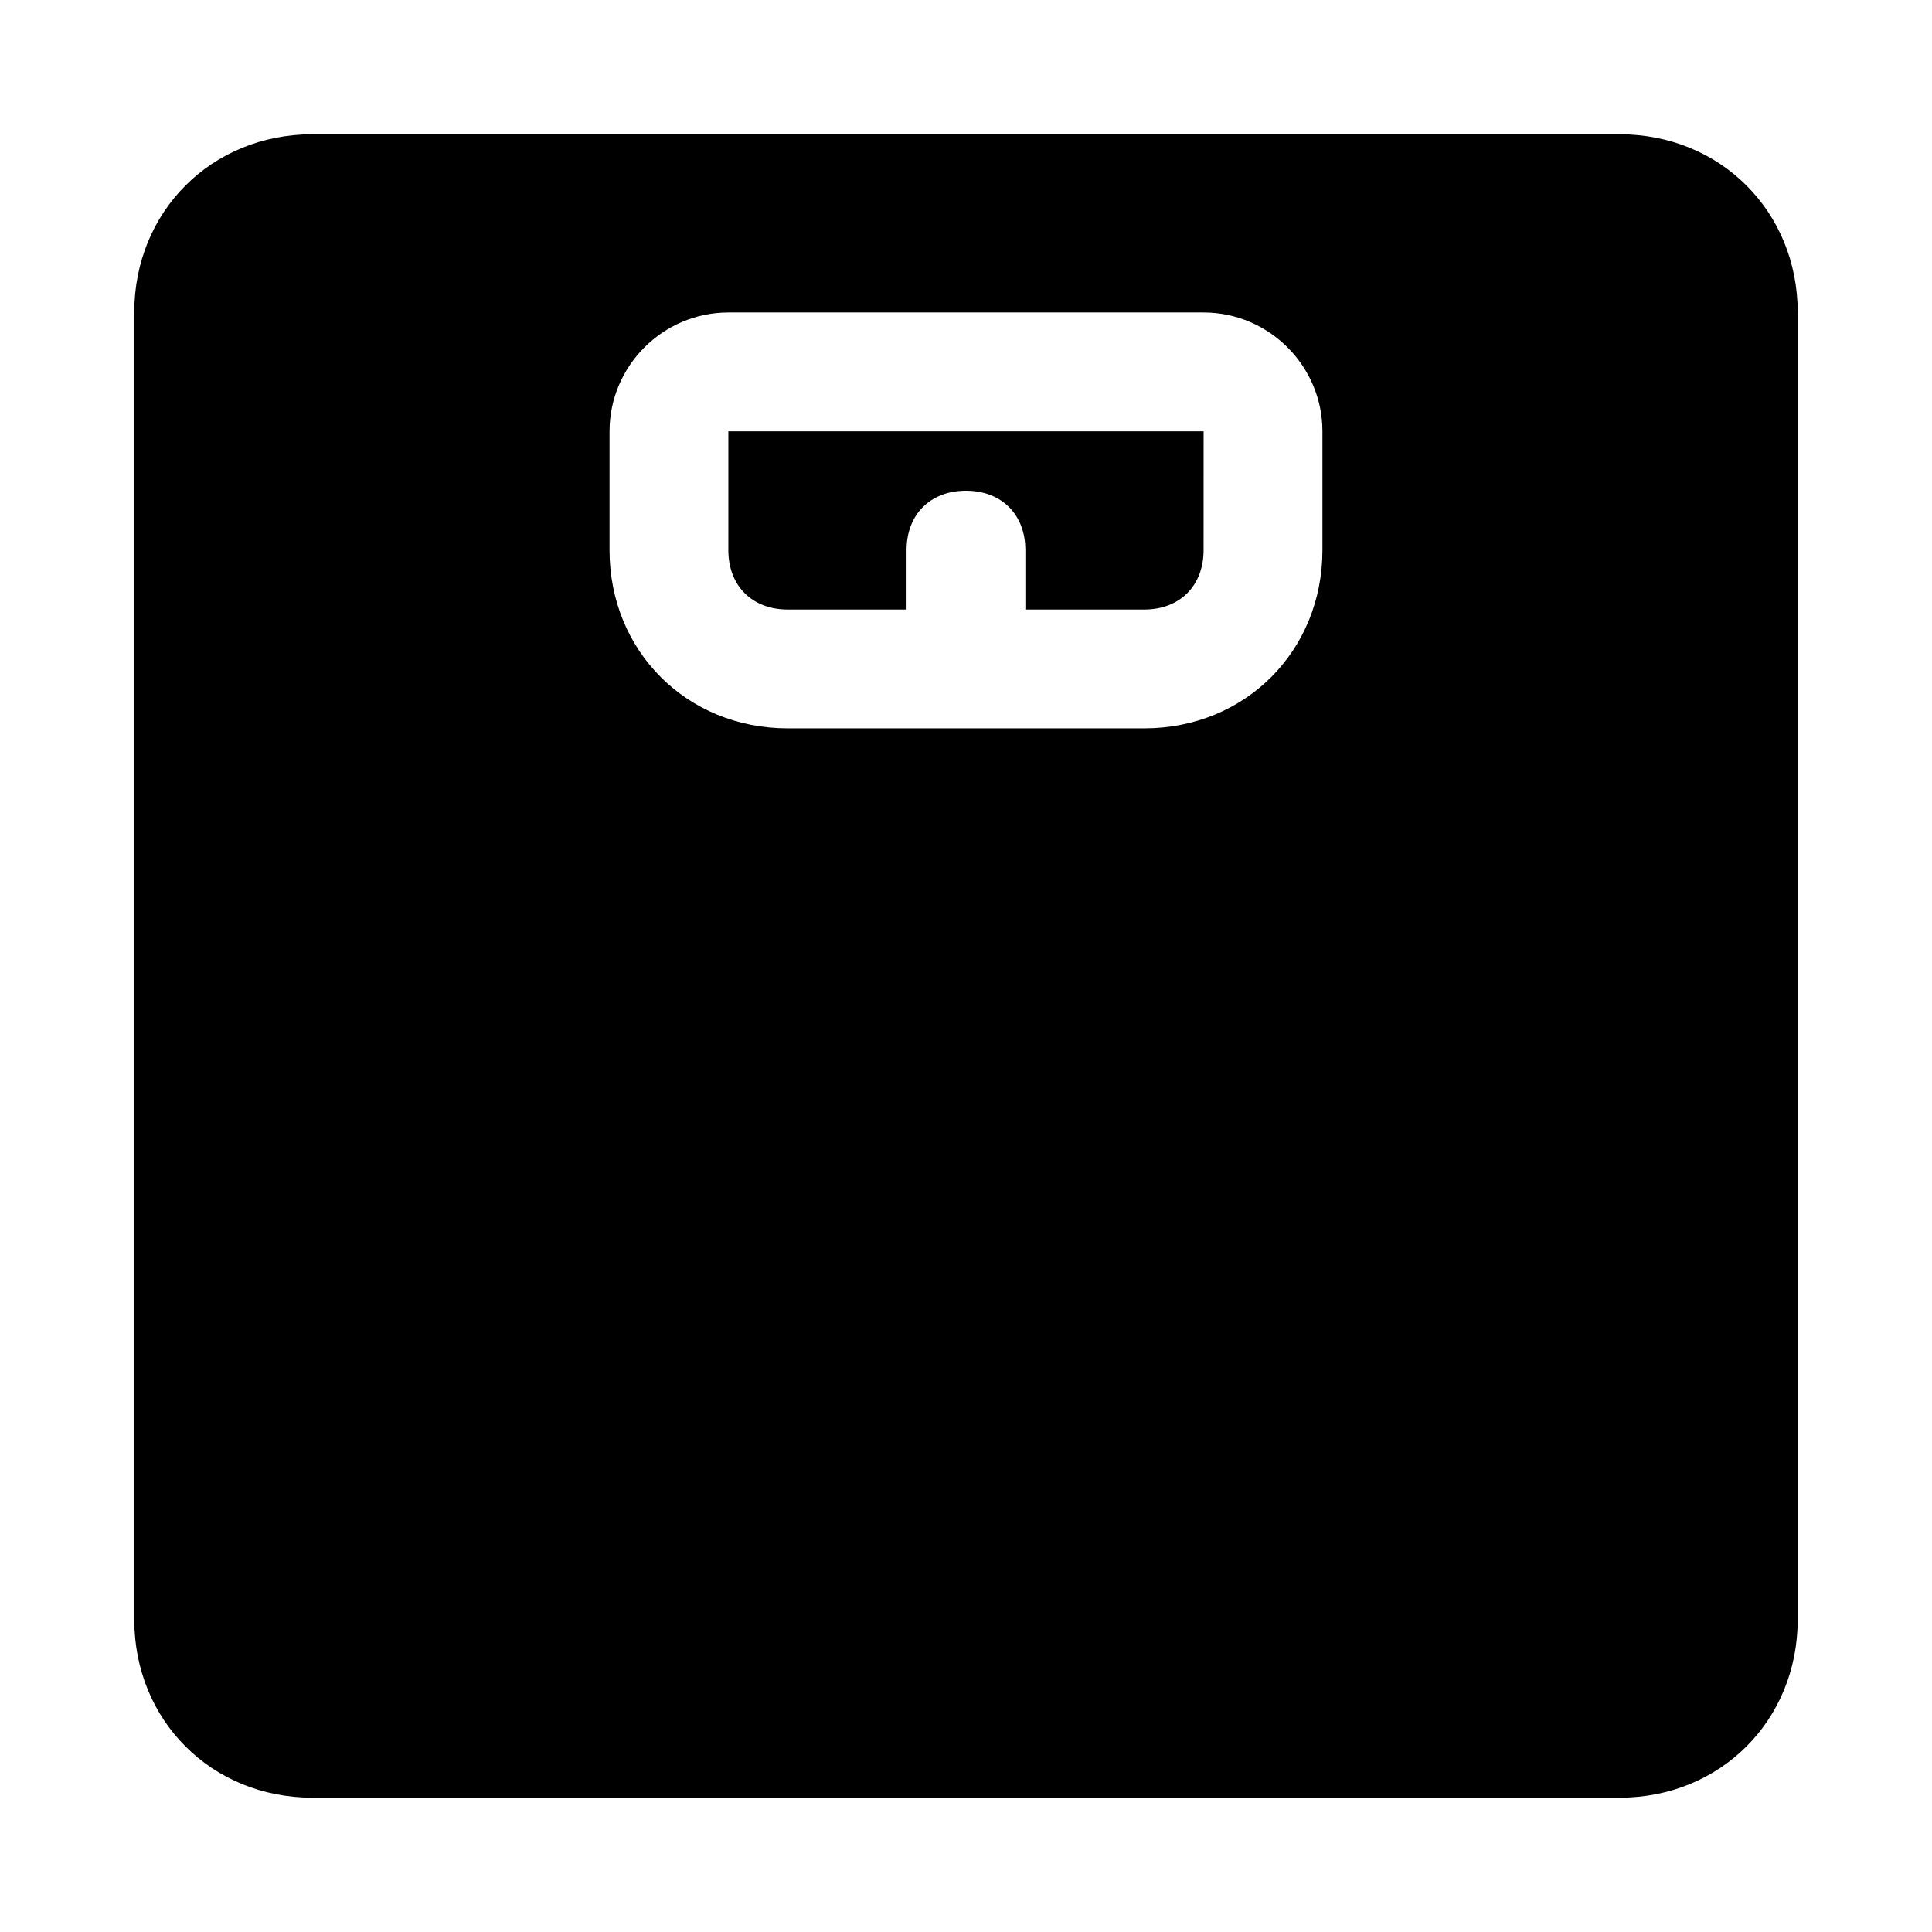 <?xml version="1.0" encoding="UTF-8"?>
<!-- Uploaded to: SVG Repo, www.svgrepo.com, Generator: SVG Repo Mixer Tools -->
<svg fill="#000000" width="800px" height="800px" version="1.1" viewBox="144 144 512 512" xmlns="http://www.w3.org/2000/svg">
 <path d="m573.18 179.58h-346.37c-26.762 0-47.23 20.469-47.23 47.23v346.37c0 26.766 20.469 47.23 47.23 47.23h346.37c26.766 0 47.23-20.469 47.23-47.23l0.004-346.37c0-26.762-20.465-47.23-47.23-47.23zm-78.723 110.21c0 26.766-20.469 47.23-47.23 47.23h-94.465c-26.766 0-47.23-20.469-47.23-47.23v-31.488c0-17.32 14.168-31.488 31.488-31.488h125.95c17.32 0 31.488 14.168 31.488 31.488zm-157.44 0c0 9.445 6.297 15.742 15.742 15.742h31.488v-15.742c0-9.445 6.297-15.742 15.742-15.742 9.445 0 15.742 6.297 15.742 15.742v15.742h31.488c9.445 0 15.742-6.297 15.742-15.742l0.008-31.488h-125.95z"/>
</svg>